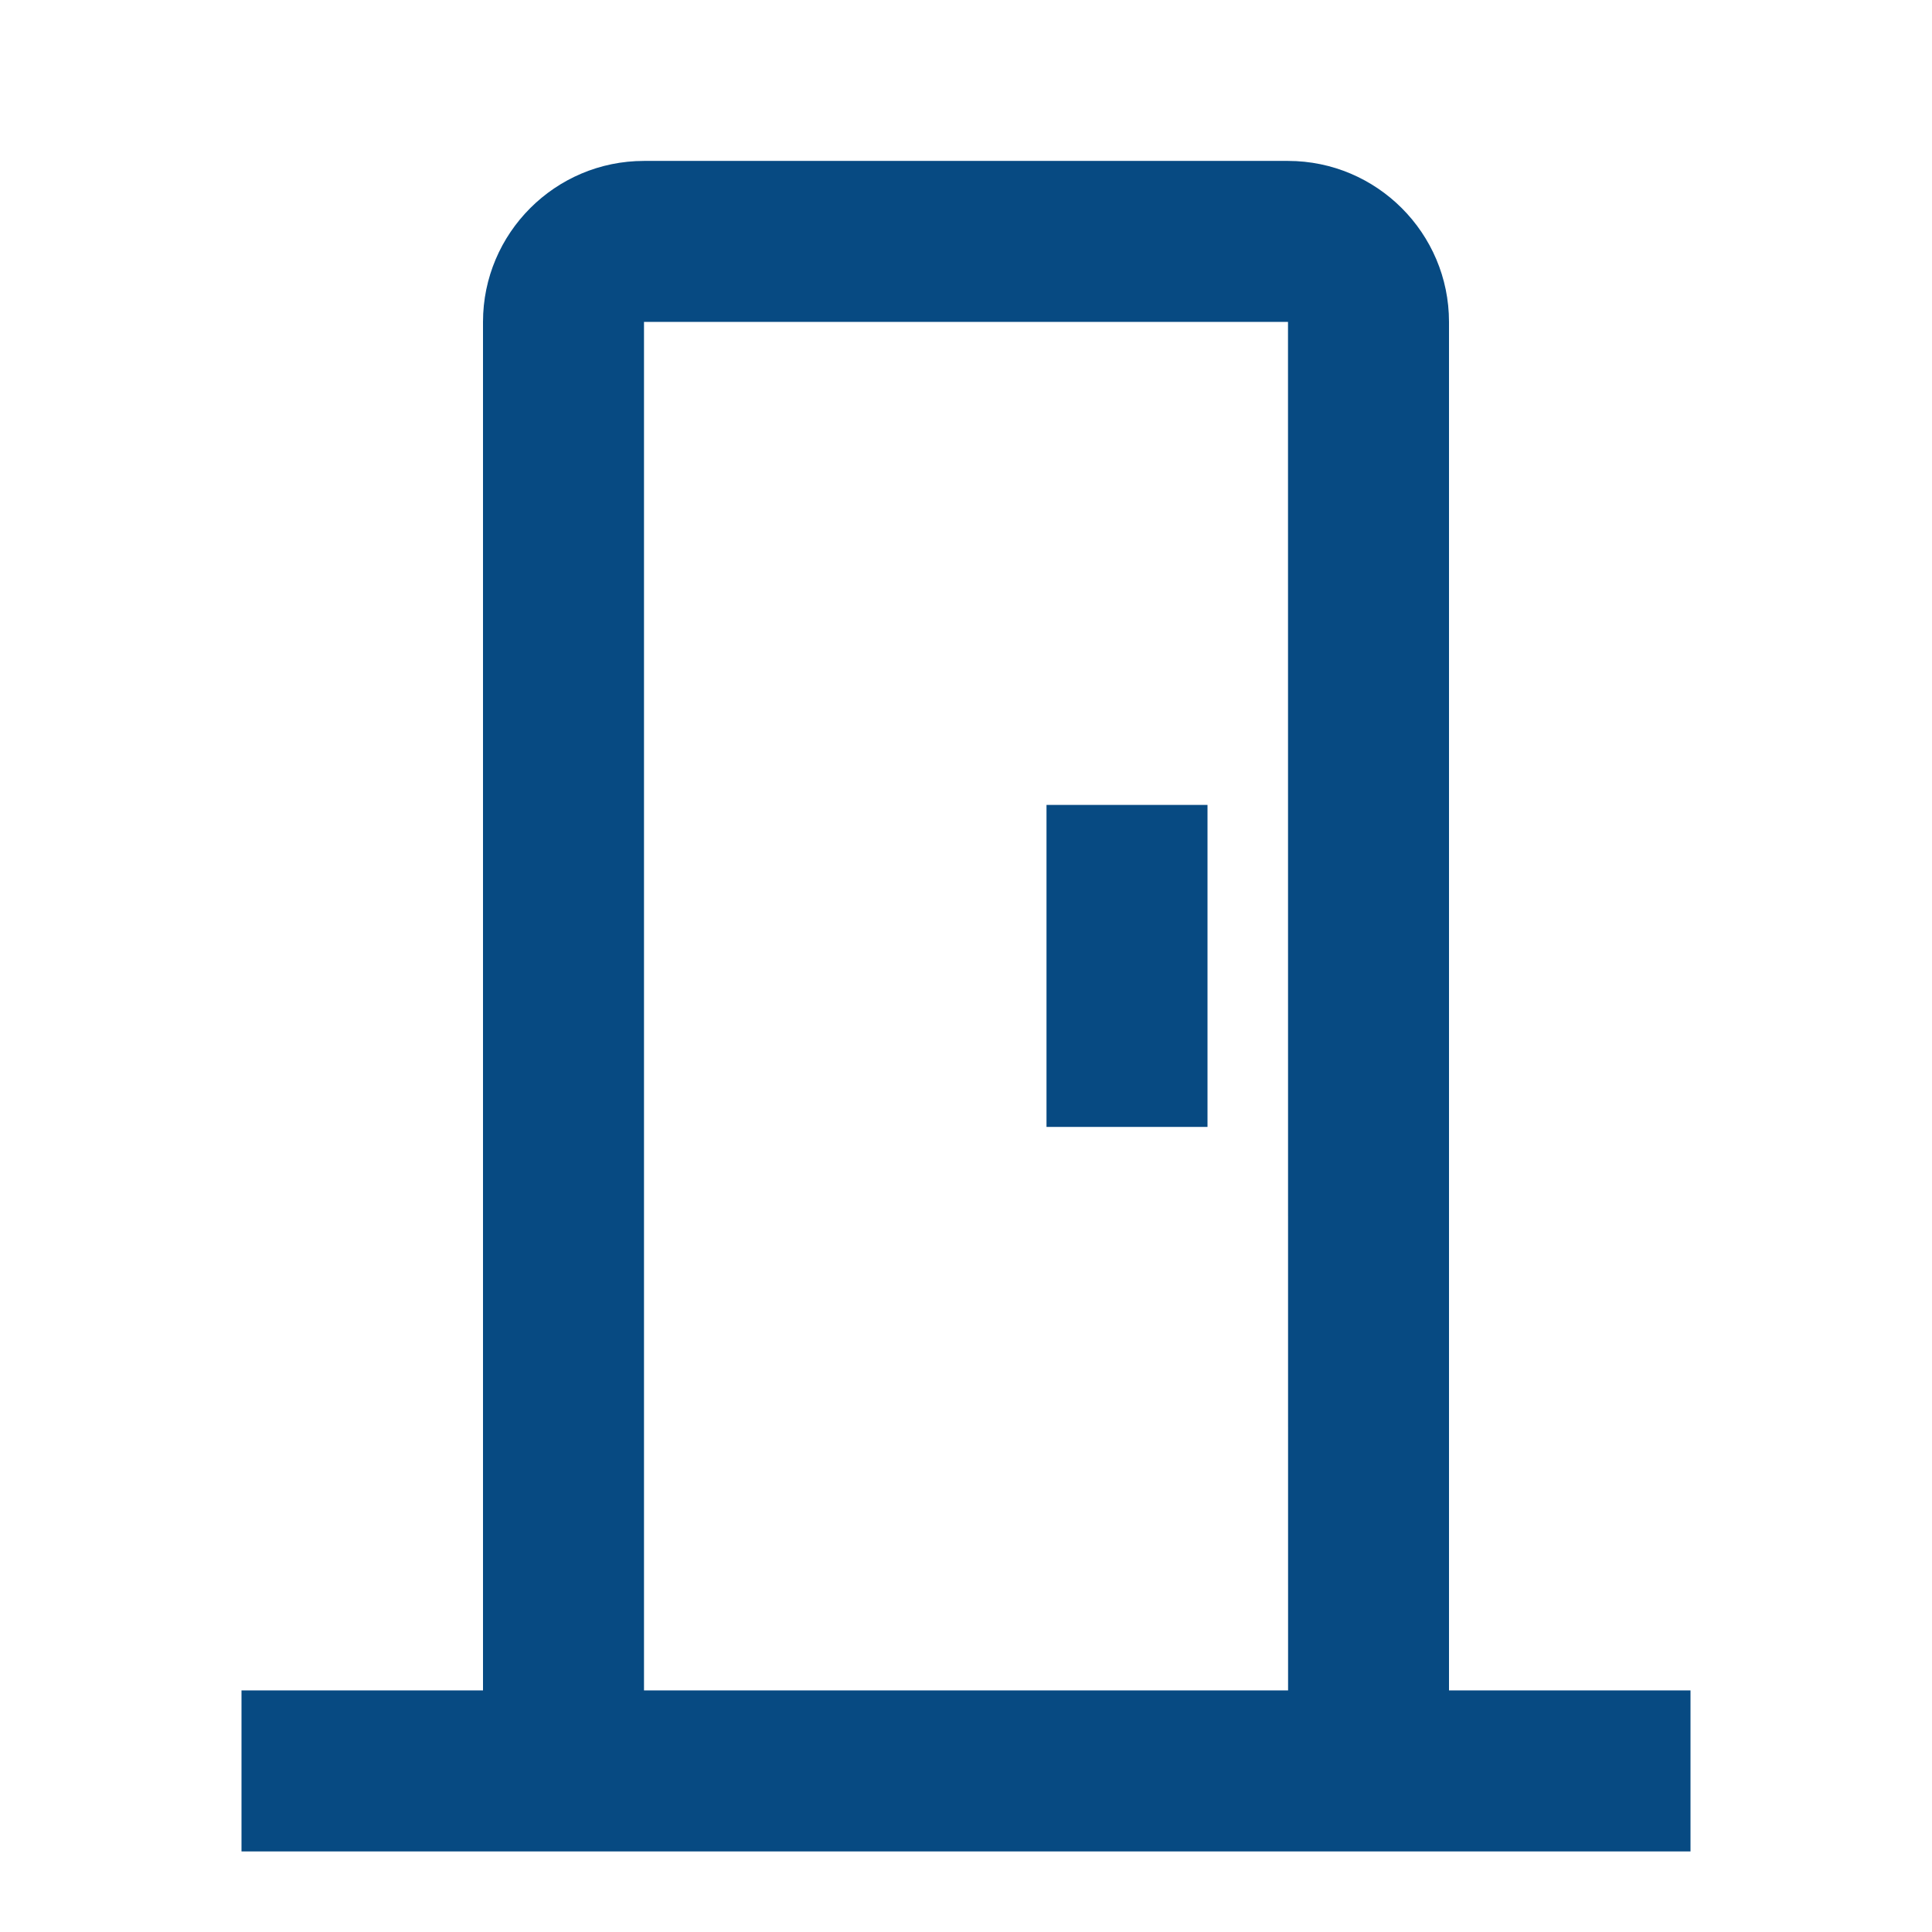 <svg width="24" height="24" viewBox="0 0 24 24" fill="none" xmlns="http://www.w3.org/2000/svg">
<g clip-path="url(#clip0)">
<path d="M18 20.999V3.999C18 2.897 17.103 1.999 16 1.999H8C6.897 1.999 6 2.897 6 3.999V20.999H3V22.999H21V20.999H18ZM8 20.999V3.999H16L16.001 20.999H8Z" fill="#074A82"/>
<path d="M15 9.999H13V13.999H15V9.999Z" fill="#074A82"/>
</g>
<defs>
<clipPath id="clip0">
<rect width="24" height="24" fill="white"/>
</clipPath>
</defs>
</svg>
